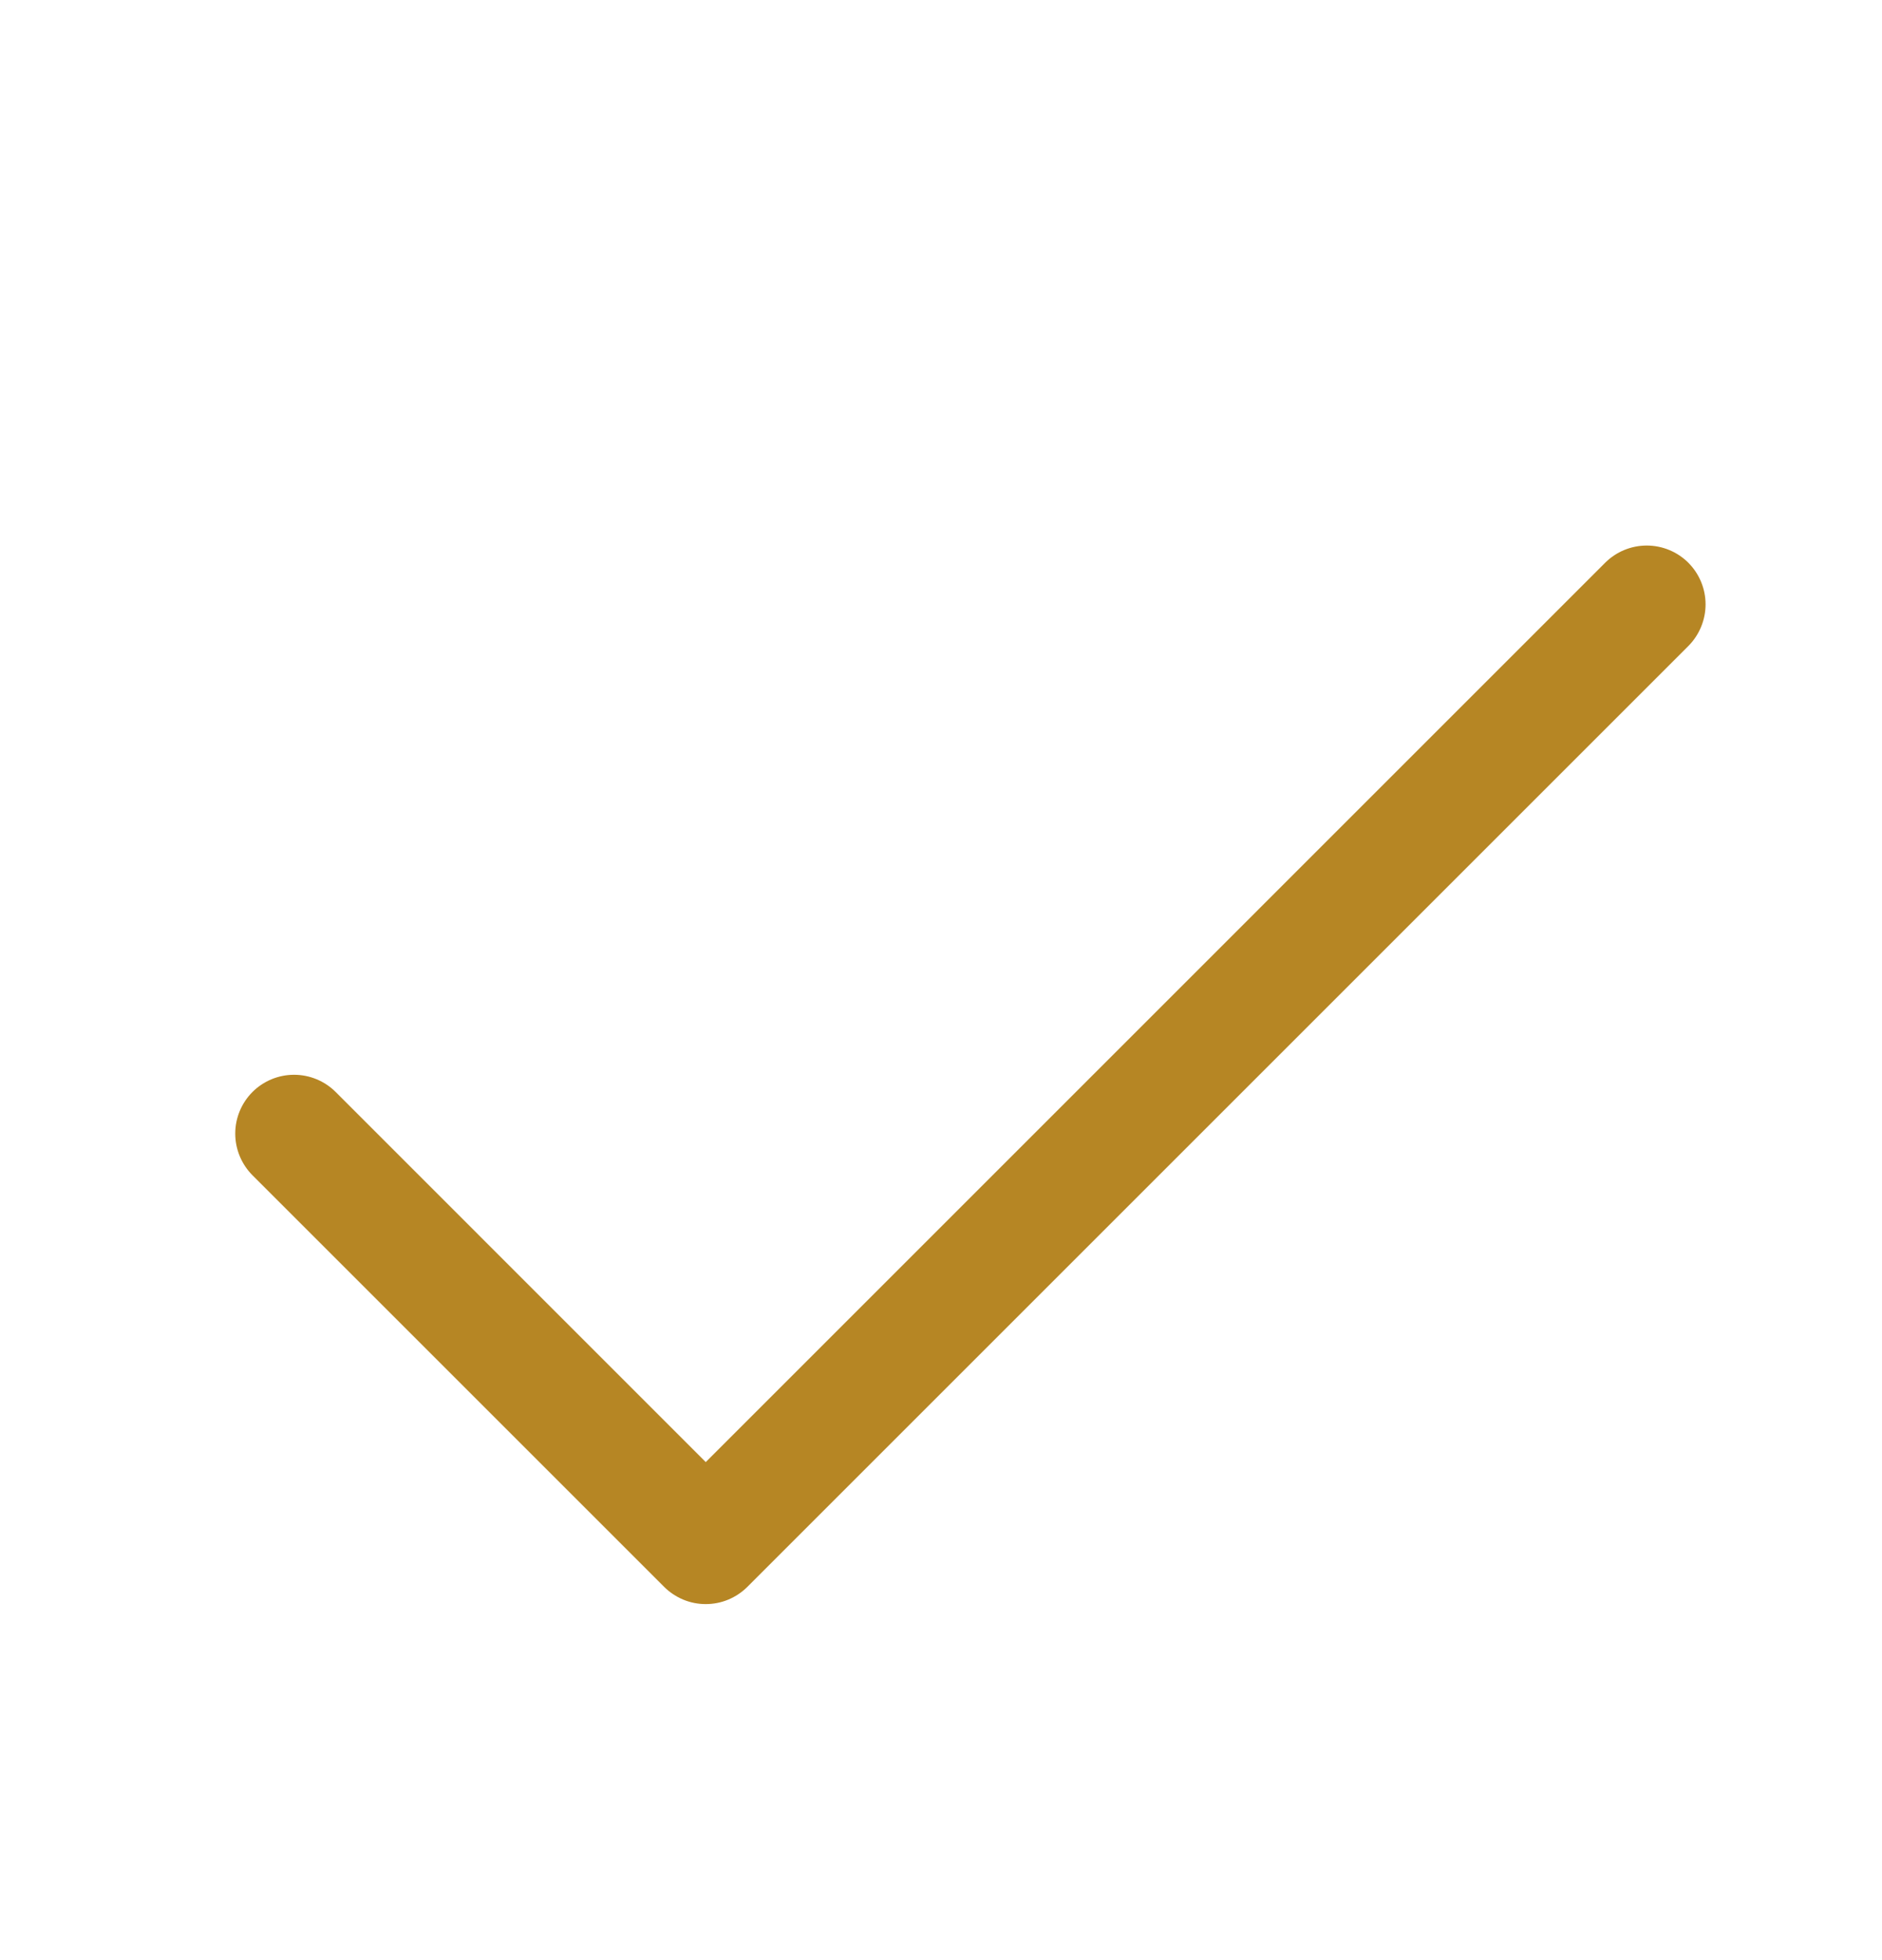 <svg width="24" height="25" viewBox="0 0 24 25" fill="none" xmlns="http://www.w3.org/2000/svg">
<path d="M21.531 8.239L9.531 20.239C9.461 20.309 9.378 20.364 9.287 20.402C9.196 20.44 9.098 20.459 9 20.459C8.901 20.459 8.804 20.44 8.713 20.402C8.622 20.364 8.539 20.309 8.469 20.239L3.219 14.989C3.079 14.848 3 14.657 3 14.458C3 14.259 3.079 14.069 3.219 13.928C3.36 13.787 3.551 13.708 3.75 13.708C3.949 13.708 4.14 13.787 4.281 13.928L9 18.648L20.469 7.178C20.61 7.037 20.801 6.958 21 6.958C21.199 6.958 21.39 7.037 21.531 7.178C21.671 7.319 21.75 7.509 21.75 7.708C21.75 7.907 21.671 8.098 21.531 8.239Z" fill="#B68624"/>
</svg>
